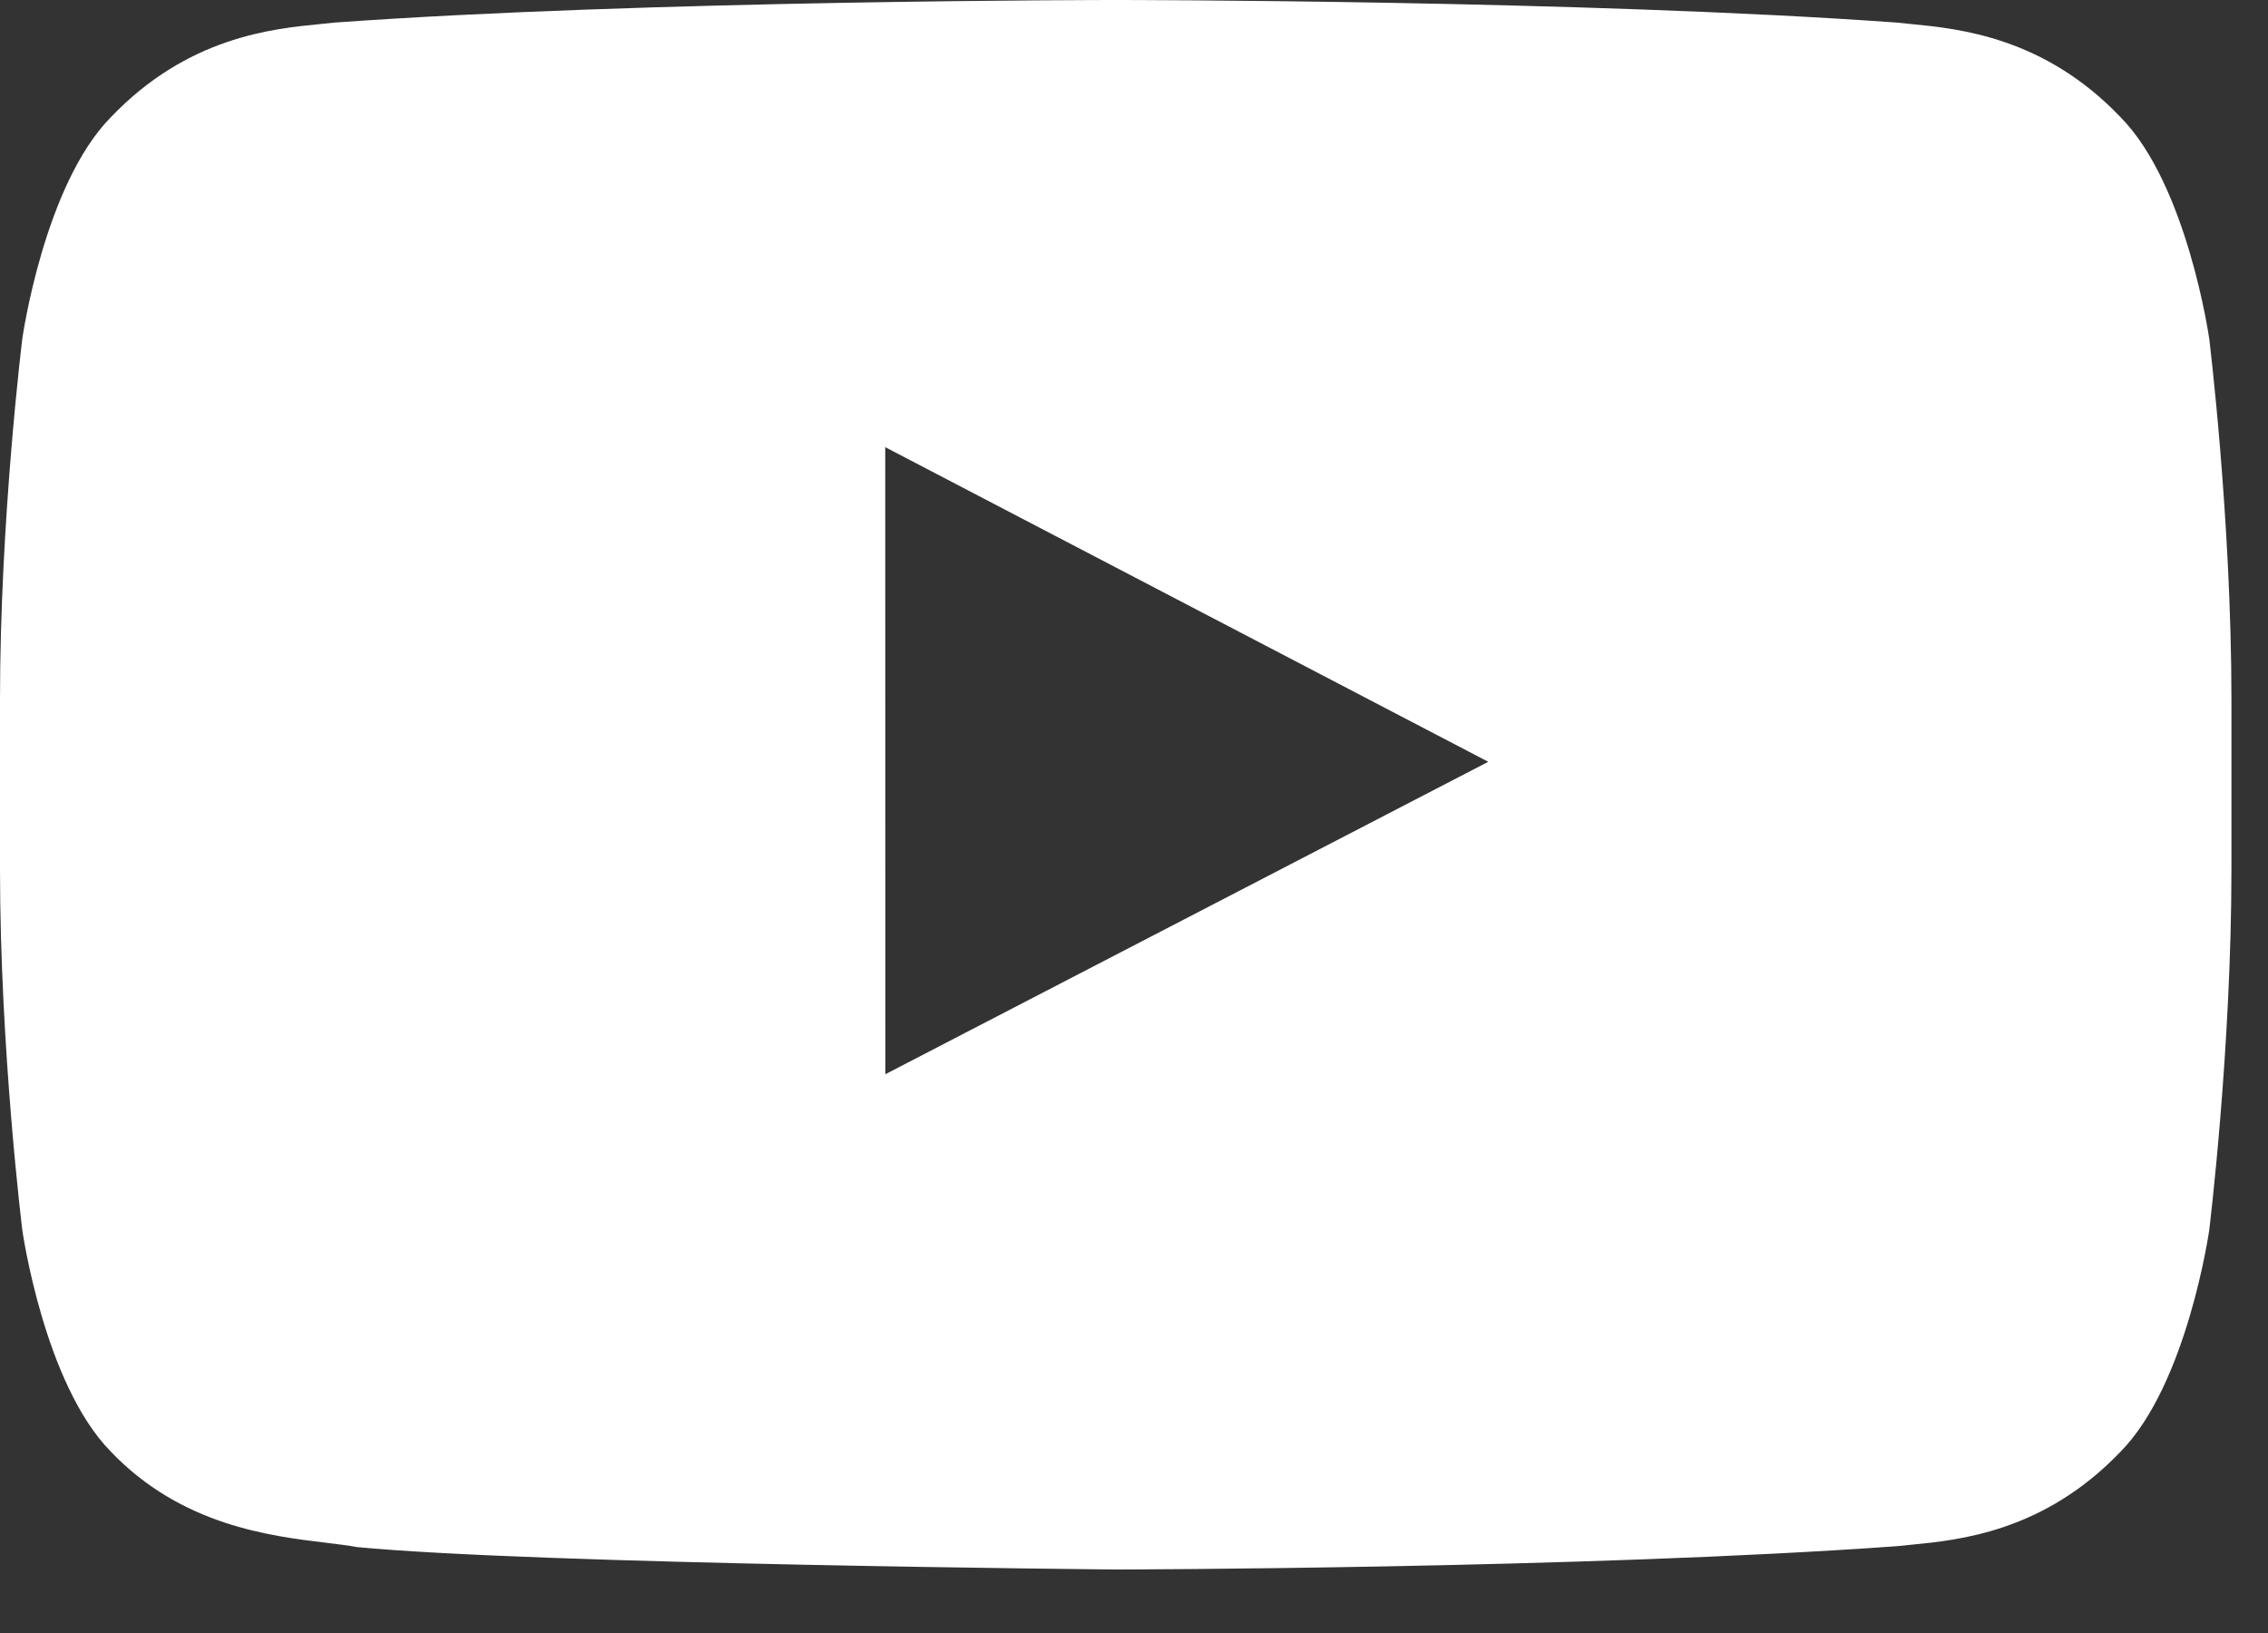 <svg width="25" height="18" viewBox="0 0 25 18" fill="none" xmlns="http://www.w3.org/2000/svg">
<rect x="0" y="0" width="25" height="18" fill="#333333" stroke="none"/>
<path fill-rule="evenodd" clip-rule="evenodd" d="M23.374 1.291C24.111 2.037 24.352 3.732 24.352 3.732C24.352 3.732 24.597 5.723 24.597 7.713V9.579C24.597 11.57 24.352 13.56 24.352 13.56C24.352 13.56 24.111 15.255 23.374 16.002C22.53 16.885 21.595 16.976 21.067 17.027C21.009 17.033 20.956 17.038 20.909 17.043C17.467 17.292 12.299 17.3 12.299 17.3C12.299 17.3 5.903 17.242 3.936 17.053C3.842 17.035 3.729 17.022 3.6 17.006C2.977 16.931 1.999 16.814 1.223 16.002C0.486 15.255 0.246 13.56 0.246 13.56C0.246 13.56 0 11.57 0 9.579V7.713C0 5.723 0.246 3.732 0.246 3.732C0.246 3.732 0.486 2.037 1.223 1.291C2.067 0.407 3.002 0.317 3.53 0.265C3.588 0.26 3.641 0.254 3.688 0.249C7.13 0 12.293 0 12.293 0H12.304C12.304 0 17.467 0 20.909 0.249C20.956 0.254 21.009 0.26 21.067 0.265C21.595 0.317 22.53 0.407 23.374 1.291ZM9.758 4.929L9.759 11.841L16.405 8.397L9.758 4.929Z" fill="white"/>
</svg>
